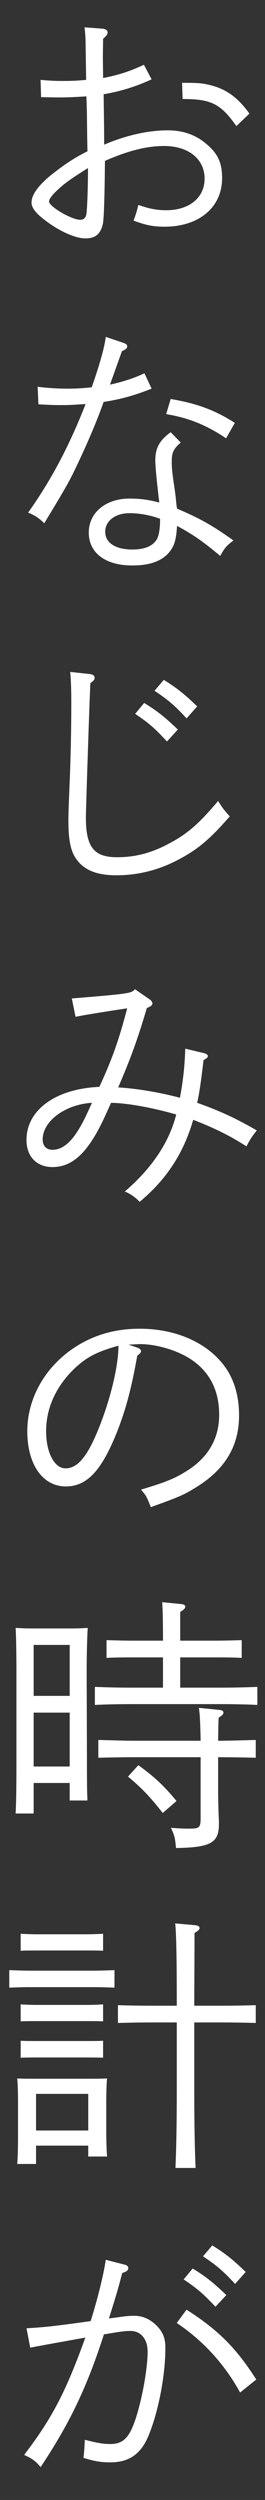 <?xml version="1.0" encoding="UTF-8"?>
<svg id="txt" xmlns="http://www.w3.org/2000/svg" viewBox="0 0 24 226">
  <rect x="0" y="0" width="24" height="226" fill="#333333" stroke="none"/>
  <path d="M9.337,7.054c1.368-.264,2.424-.6,3.696-1.2l.696,1.32c-1.464.672-2.88,1.104-4.344,1.344.024,1.752.048,3.288.048,4.56,1.968-.84,3.984-1.296,5.737-1.296,1.368,0,2.52.384,3.48,1.2,1.056.864,1.464,1.704,1.464,3.12,0,2.64-2.088,4.392-5.208,4.392-1.032,0-1.728-.144-2.808-.552.192-.504.312-.912.432-1.416.96.336,1.656.48,2.52.48,2.088,0,3.48-1.128,3.48-2.856,0-1.776-1.464-2.952-3.672-2.952-1.584,0-3.265.432-5.353,1.344q-.048,5.064-.192,5.713c-.216.912-.672,1.296-1.584,1.296-.936,0-2.472-.696-3.792-1.752-.744-.576-1.08-1.056-1.08-1.488,0-.672.552-1.464,1.632-2.376,1.248-1.008,2.256-1.68,3.433-2.256q-.024-.888-.048-3.144c0-.288,0-.312-.048-1.824-.744.048-1.584.096-2.496.096-.288,0-.336,0-1.608-.024l-.048-1.56c.84.072,1.272.096,2.088.096.72,0,1.224-.024,2.04-.096l-.048-3.096c0-.672-.048-1.272-.096-1.656l1.608.12c.288.024.48.144.48.336,0,.168-.12.336-.408.576l-.024,1.584.024,1.968ZM5.833,16.631c-.936.768-1.392,1.296-1.392,1.584,0,.456,2.04,1.656,2.832,1.656.312,0,.504-.192.552-.528.072-.432.144-2.376.144-4.152-1.152.72-1.704,1.104-2.136,1.44ZM21.41,11.399c-1.44-2.04-2.304-2.448-4.872-2.448l-.048-1.464c1.32,0,1.776.024,2.376.168,1.536.336,2.64,1.104,3.72,2.616l-1.176,1.128Z" fill="#fff"/>
  <path d="M11.209,31.006c.192.072.312.168.312.288,0,.192-.12.288-.48.456l-1.08,3.024c1.176-.264,2.232-.6,3.12-1.032l.648,1.392c-1.512.6-2.76.96-4.344,1.2-.48,1.368-1.152,3-1.992,4.824-1.08,2.328-1.152,2.448-3.384,6.145-.504-.48-.768-.672-1.464-.96,2.04-2.856,3.72-6,5.208-9.817-1.152.072-1.44.096-2.256.096-.672,0-1.104-.024-2.016-.072l-.072-1.584c1.008.12,1.752.168,2.736.168.72,0,1.176-.024,2.16-.12.72-2.04,1.176-3.672,1.272-4.56l1.632.552ZM16.37,40.007c-.672.576-.816.912-.816,1.728,0,.576.048,1.056.216,2.16.096.672.12.816.192,1.56q.024.288.072.528c2.041.864,3.24,1.536,5.113,2.88-.576.408-.816.672-1.2,1.392-1.608-1.344-2.521-1.968-3.913-2.712-.072,1.104-.192,1.584-.48,2.064-.648,1.032-1.824,1.512-3.576,1.512-2.424,0-3.937-1.128-3.937-2.976,0-1.8,1.536-3.072,3.696-3.072.888,0,1.705.096,2.688.36-.192-1.584-.36-3.24-.36-3.792,0-1.152.384-1.824,1.392-2.568l.912.936ZM11.737,46.391c-1.296,0-2.208.696-2.208,1.68,0,1.008.936,1.608,2.472,1.608,1.08,0,1.848-.312,2.208-.936.144-.264.216-.6.264-1.128.024-.24.024-.48.024-.72-.864-.312-1.848-.504-2.76-.504ZM15.458,36.07c2.424.408,4.056,1.032,5.808,2.16l-.792,1.392c-1.752-1.176-3.36-1.848-5.424-2.184l.408-1.368Z" fill="#fff"/>
  <path d="M8.113,60.934c.288.024.456.144.456.336,0,.168-.072.264-.384.48-.072,1.224-.408,11.545-.408,12.121,0,2.712.72,3.624,2.832,3.624,1.584,0,3.024-.36,4.537-1.152,1.776-.912,2.832-1.824,4.608-3.936q.432.744,1.056,1.392c-1.776,2.04-2.856,2.952-4.56,3.864-1.824.984-3.72,1.464-5.712,1.464-1.92,0-3.121-.552-3.792-1.728-.384-.672-.552-1.656-.552-3.216,0-.696.048-1.848.144-4.152.072-2.088.12-4.152.12-6.505,0-1.08-.024-1.944-.096-2.784l1.752.192ZM13.057,63.55c1.152.696,1.872,1.272,3.048,2.4l-.984,1.08c-1.104-1.2-1.632-1.656-2.88-2.496l.816-.984ZM14.833,61.462c1.128.696,1.872,1.272,3.024,2.4l-.96,1.08c-1.104-1.2-1.656-1.656-2.904-2.496l.84-.984Z" fill="#fff"/>
  <path d="M18.481,95.207c.24.072.336.144.336.264s-.072.192-.384.36c-.264,2.232-.384,2.976-.576,3.864,2.088.744,3.48,1.392,5.4,2.496-.456.576-.6.792-.936,1.44-1.464-.936-2.784-1.608-4.824-2.4-.864,3-2.4,5.376-4.849,7.417-.408-.432-.84-.72-1.344-.936,2.448-2.088,4.032-4.464,4.656-6.96-2.16-.624-4.417-1.032-5.905-1.056q-.048.12-.552,1.224c-1.488,3.24-2.904,4.584-4.752,4.584-1.44,0-2.352-.96-2.352-2.448,0-2.712,2.64-4.632,6.601-4.801,1.176-2.568,1.728-4.104,2.52-7.104-2.544.384-4.081.648-4.68.768l-.336-1.656c5.208-.432,5.401-.456,5.713-.84l1.32.912c.144.096.264.24.264.384s-.144.264-.504.408c-.84,2.856-1.488,4.608-2.592,7.177,1.632.096,3.696.432,5.592.936.288-1.56.432-2.832.48-4.44l1.704.408ZM3.864,103.007c0,.6.336.936.912.936.768,0,1.536-.552,2.232-1.656.408-.624.696-1.2,1.32-2.592-2.424.144-4.464,1.656-4.464,3.312Z" fill="#fff"/>
  <path d="M12.481,121.846c.144.048.288.192.288.288,0,.12-.096.264-.336.408-.528,2.952-1.008,4.776-1.8,6.816-1.416,3.576-2.736,5.017-4.68,5.017-2.088,0-3.48-1.992-3.48-4.992,0-3.336,2.016-6.457,5.208-8.113,1.488-.768,3.12-1.152,4.968-1.152,3.072,0,5.785,1.104,7.417,3.048,1.056,1.248,1.584,2.856,1.584,4.8,0,2.784-1.296,4.92-3.96,6.529-1.032.648-1.56.864-4.032,1.752-.36-.936-.432-1.056-.888-1.584,2.424-.72,3.24-1.08,4.464-1.896,1.728-1.2,2.616-2.832,2.616-4.873,0-2.232-.888-3.936-2.64-5.064-1.2-.768-3.048-1.32-4.512-1.32q-.192,0-1.056.048l.84.288ZM6.697,123.766c-1.632,1.584-2.521,3.528-2.521,5.616,0,1.92.744,3.36,1.752,3.36,1.032,0,1.872-.936,2.808-3.12,1.176-2.76,1.992-6,1.992-7.969-1.992.552-2.928,1.056-4.032,2.112Z" fill="#fff"/>
  <path d="M3.048,163.943h-1.632c.048-.936.072-2.232.072-4.224v-8.737c0-1.392-.024-3.048-.072-3.816.456.024.864.048,1.416.048h3.672c.576,0,.984-.024,1.44-.048-.048.768-.096,2.448-.096,3.816l.024,7.561c0,2.016,0,3.288.048,4.224h-1.608v-1.584h-3.264v2.76ZM6.312,153.31v-4.608h-3.264v4.608h3.264ZM3.048,159.695h3.264v-4.872h-3.264v4.872ZM14.761,149.83h-2.712c-.72,0-1.728,0-2.4.048v-1.608c.672.024,1.68.048,2.4.048h2.712c0-1.824-.024-2.808-.072-3.48l1.68.168c.288.024.408.096.408.24s-.12.264-.456.48v2.592h3.192c.696,0,1.704-.024,2.376-.048v1.608c-.672-.048-1.68-.048-2.376-.048h-3.192v2.736h3.625c.984,0,2.472-.024,3.36-.072v1.632c-.888-.048-2.376-.072-3.36-.072h-7.993c-1.008,0-2.424.024-3.36.072v-1.632c.936.048,2.352.072,3.36.072h2.808v-2.736ZM19.754,162.023c0,.432.024,1.728.072,2.568v.312c0,1.704-.768,2.112-3.888,2.16-.072-.864-.12-1.104-.456-1.824.696.048,1.08.072,1.656.072.936,0,1.032-.096,1.032-.984v-5.473h-5.928c-.984,0-2.424.024-3.336.048v-1.608c.912.024,2.352.072,3.336.072h5.928c-.024-1.392-.072-2.64-.168-2.976l1.896.192c.216.024.336.096.336.24s-.12.264-.432.456c-.024.408-.024.456-.048,2.088h.048c.984,0,2.472-.048,3.36-.072v1.608c-.888-.024-2.376-.048-3.36-.048h-.048v3.168ZM12.529,159.575c1.464,1.056,2.352,1.896,3.456,3.24l-1.248,1.08c-1.104-1.416-1.896-2.256-3.145-3.288l.937-1.032Z" fill="#fff"/>
  <path d="M10.369,179.687c-.504-.024-1.272-.048-1.92-.048H2.76c-.648,0-1.416.024-1.92.048v-1.584c.528.024,1.393.048,1.92.048h5.688c.528,0,1.392-.024,1.92-.048v1.584ZM3.264,195.624h-1.704c.048-.576.072-1.368.072-2.568v-3.048c0-.768-.024-1.68-.072-2.112.552.024,1.032.024,1.752.024h4.632c.72,0,1.2,0,1.752-.024-.048.432-.072,1.344-.072,2.112v2.448c0,1.128.024,1.92.072,2.496h-1.704v-.984H3.264v1.656ZM9.337,176.35c-.36-.024-.984-.024-1.44-.024H3.312c-.456,0-1.08,0-1.44.024v-1.536c.36.024.984.048,1.44.048h4.584c.456,0,1.08-.024,1.44-.048v1.536ZM9.337,182.735c-.36-.024-.984-.024-1.44-.024H3.312c-.456,0-1.08,0-1.44.024v-1.536c.36.024.984.048,1.44.048h4.584c.456,0,1.08-.024,1.44-.048v1.536ZM9.337,186.023c-.36-.024-.984-.024-1.44-.024H3.312c-.456,0-1.08,0-1.44.024v-1.536c.36.024.984.024,1.44.024h4.584c.456,0,1.08,0,1.44-.024v1.536ZM7.993,189.288H3.264v3.312h4.729v-3.312ZM17.594,188.976c0,3.144.048,5.472.12,7.009h-1.824c.072-1.56.12-3.912.12-7.009v-6.145h-2.448c-.792,0-2.136.024-2.88.048v-1.608c.72.024,1.968.048,2.88.048h2.448v-.384c0-3.936-.048-6.312-.144-7.057l1.848.168c.216.024.36.12.36.24,0,.144-.12.264-.456.456q0,.84-.024,6.193v.384h2.712c.912,0,2.136-.024,2.856-.048v1.608c-.72-.024-2.064-.048-2.856-.048h-2.712v6.145Z" fill="#fff"/>
  <path d="M10.441,209.519c.384-.048.984-.168,1.728-.168.768,0,1.44.312,2.04.912.552.576.769,1.128.769,1.992,0,2.472-.625,5.736-1.512,7.897-.696,1.704-1.776,2.448-3.48,2.448-.816,0-1.44-.096-2.424-.408q.072-.552.12-1.632c1.032.264,1.656.384,2.28.384,1.224,0,1.776-.576,2.376-2.448.576-1.848,1.032-4.416,1.032-5.928,0-1.104-.624-1.848-1.536-1.848-.456,0-.744.024-2.424.312-1.536,4.776-3.096,8.041-5.736,12.001-.432-.552-.792-.792-1.488-1.104,2.544-3.336,3.769-5.688,5.544-10.609-2.112.384-3.768.672-4.992.912l-.336-1.752c1.656-.096,2.544-.192,5.808-.648.625-1.968,1.2-4.32,1.368-5.544l1.68.432c.24.048.36.168.36.312,0,.216-.144.312-.552.456-.408,1.56-.456,1.728-1.2,4.104l.576-.072ZM16.897,208.799c2.88,1.848,4.464,3.432,6.312,6.312l-1.464,1.176c-1.393-2.544-3.312-4.656-5.737-6.289l.888-1.2ZM17.45,205.078c1.152.696,1.872,1.272,3.048,2.4l-.984,1.056c-1.104-1.176-1.632-1.632-2.88-2.472l.816-.984ZM19.226,202.99c1.128.696,1.872,1.272,3.024,2.4l-.96,1.08c-1.104-1.2-1.656-1.656-2.904-2.496l.84-.984Z" fill="#fff"/>
</svg>